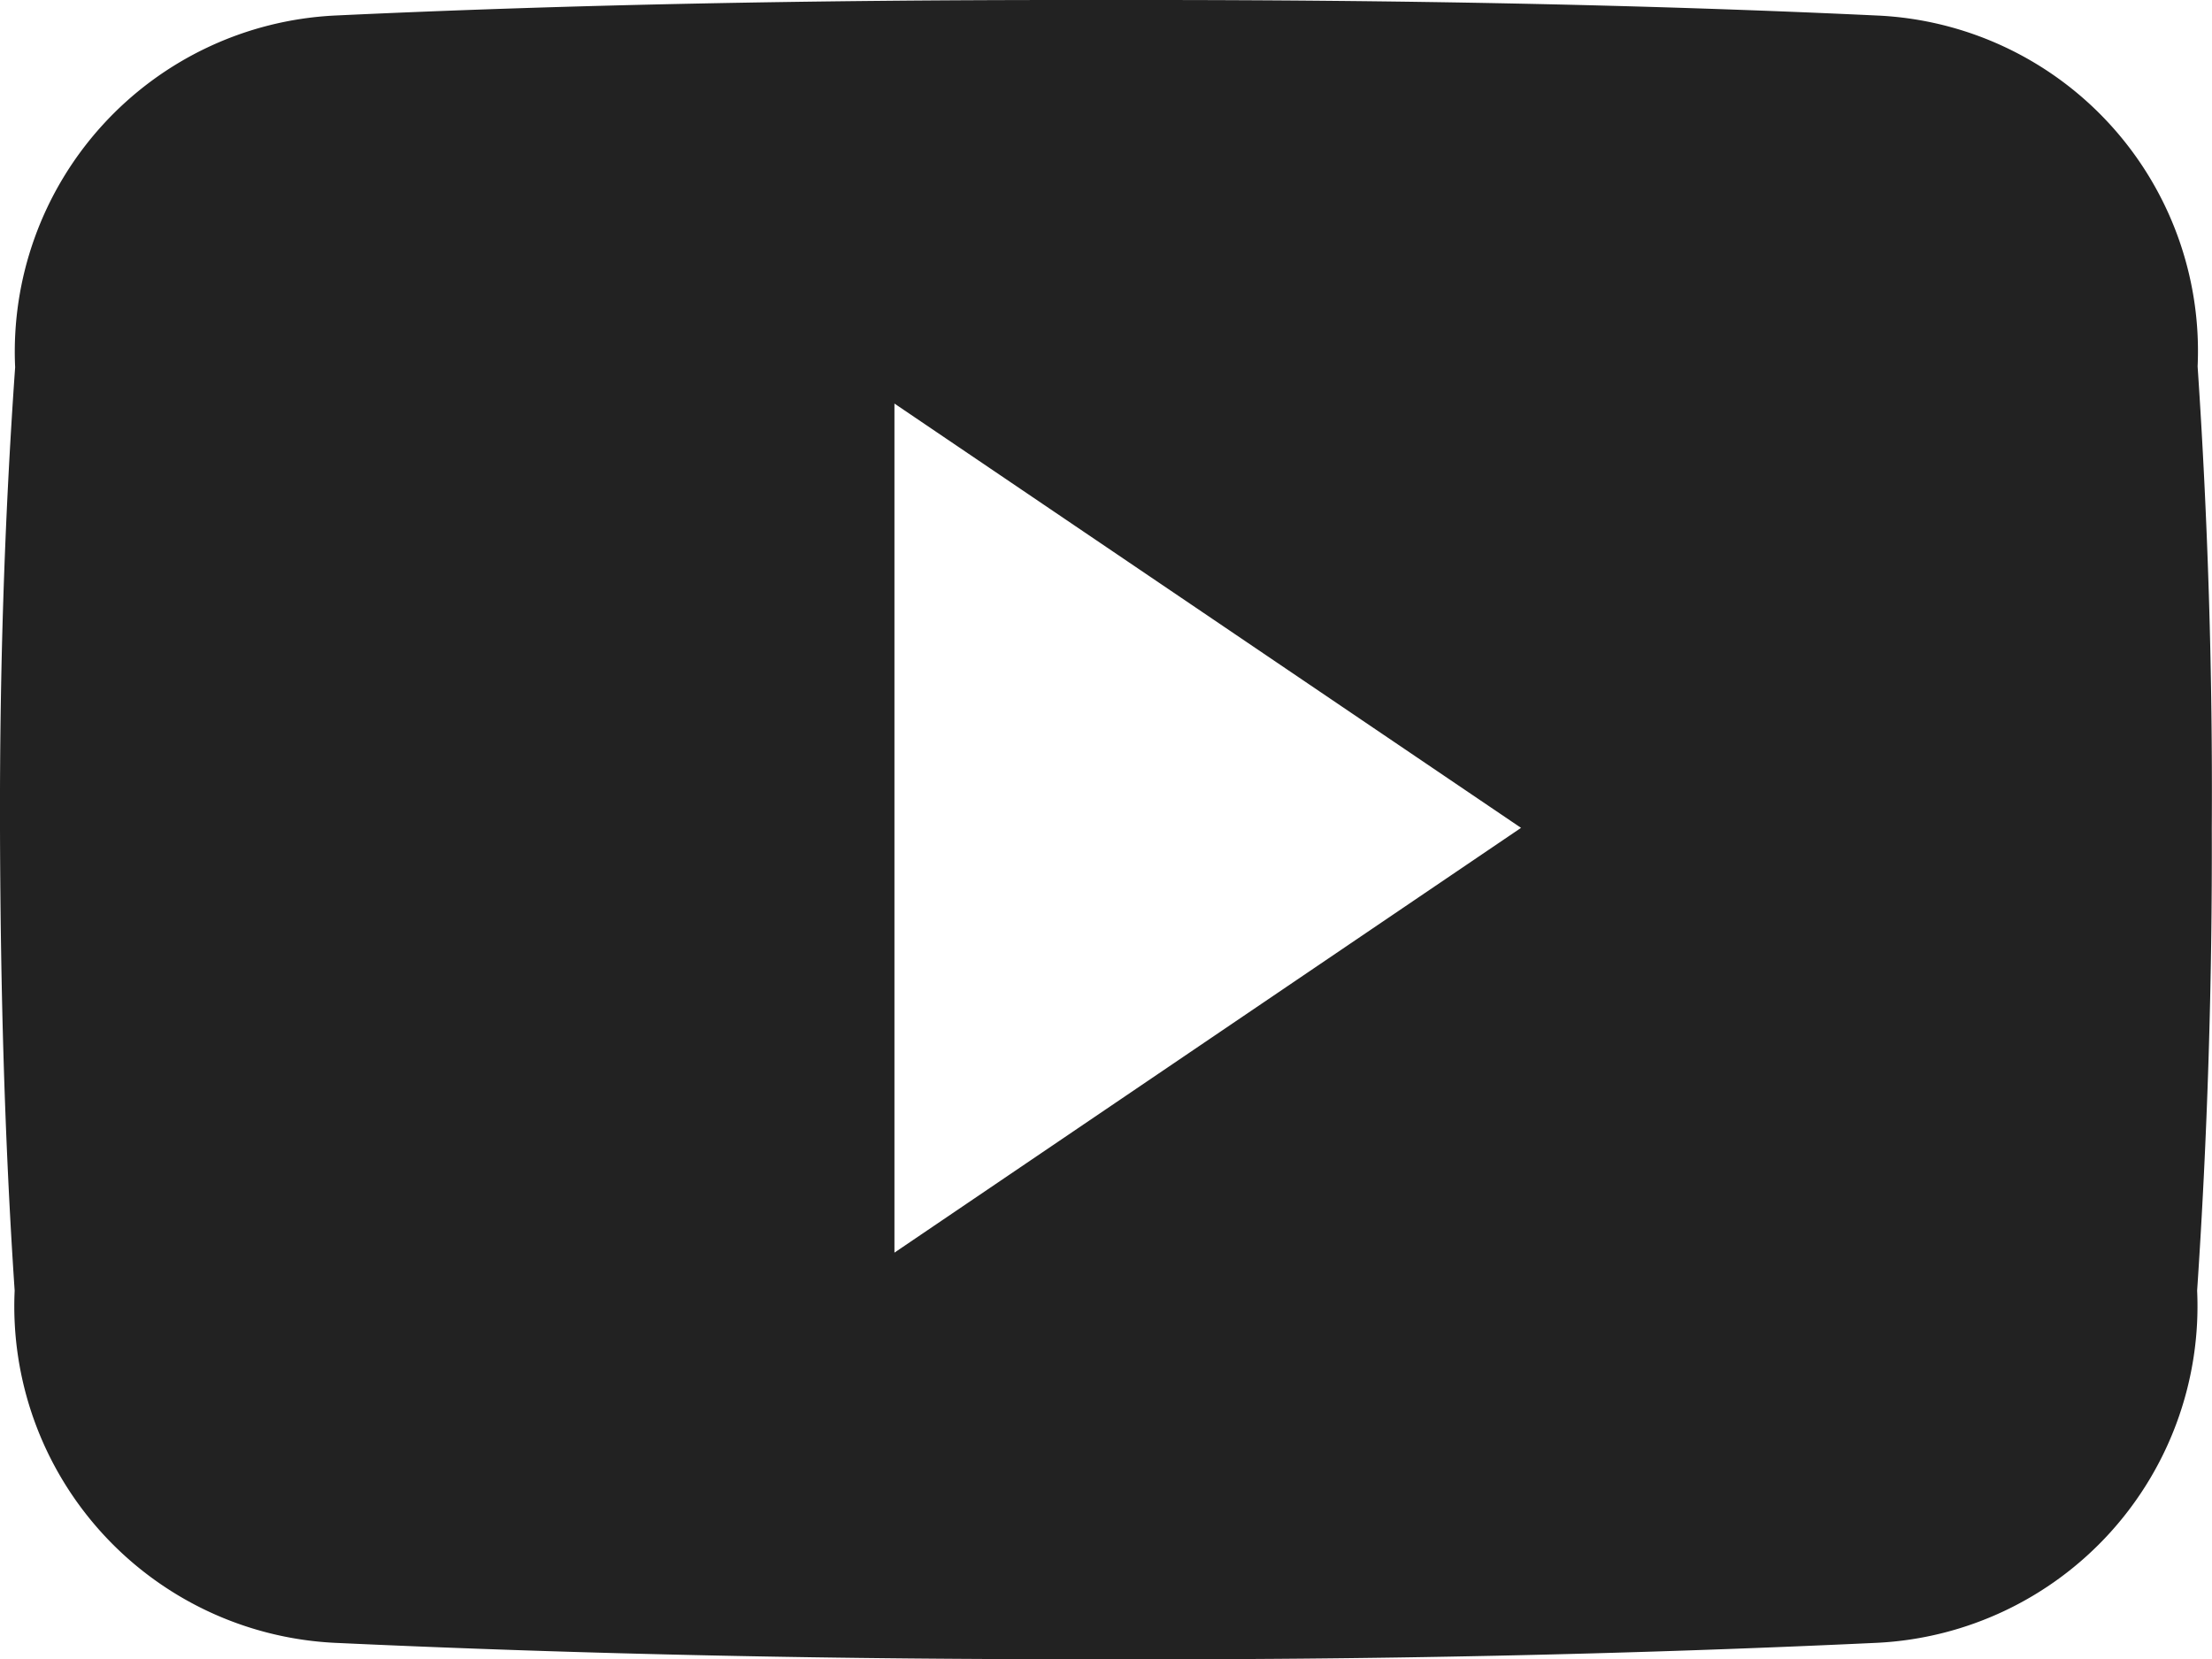 <svg xmlns="http://www.w3.org/2000/svg" width="31.994" height="24" viewBox="0 0 31.994 24">
  <path id="Icon_ionic-logo-youtube" data-name="Icon ionic-logo-youtube" d="M31.786,9.8a4.858,4.858,0,0,0-4.625-5.075C23.7,4.562,20.168,4.5,16.562,4.5H15.437c-3.6,0-7.137.062-10.6.225A4.869,4.869,0,0,0,.219,9.812C.062,12.037-.006,14.262,0,16.487s.062,4.45.212,6.681a4.874,4.874,0,0,0,4.618,5.093c3.637.169,7.368.244,11.162.237q5.7.019,11.162-.237a4.875,4.875,0,0,0,4.625-5.093c.15-2.231.219-4.456.212-6.687Q32.011,13.143,31.786,9.8ZM12.937,22.618V10.337L22,16.474Z" transform="translate(0 -4.5)" fill="#222"/>
</svg>
